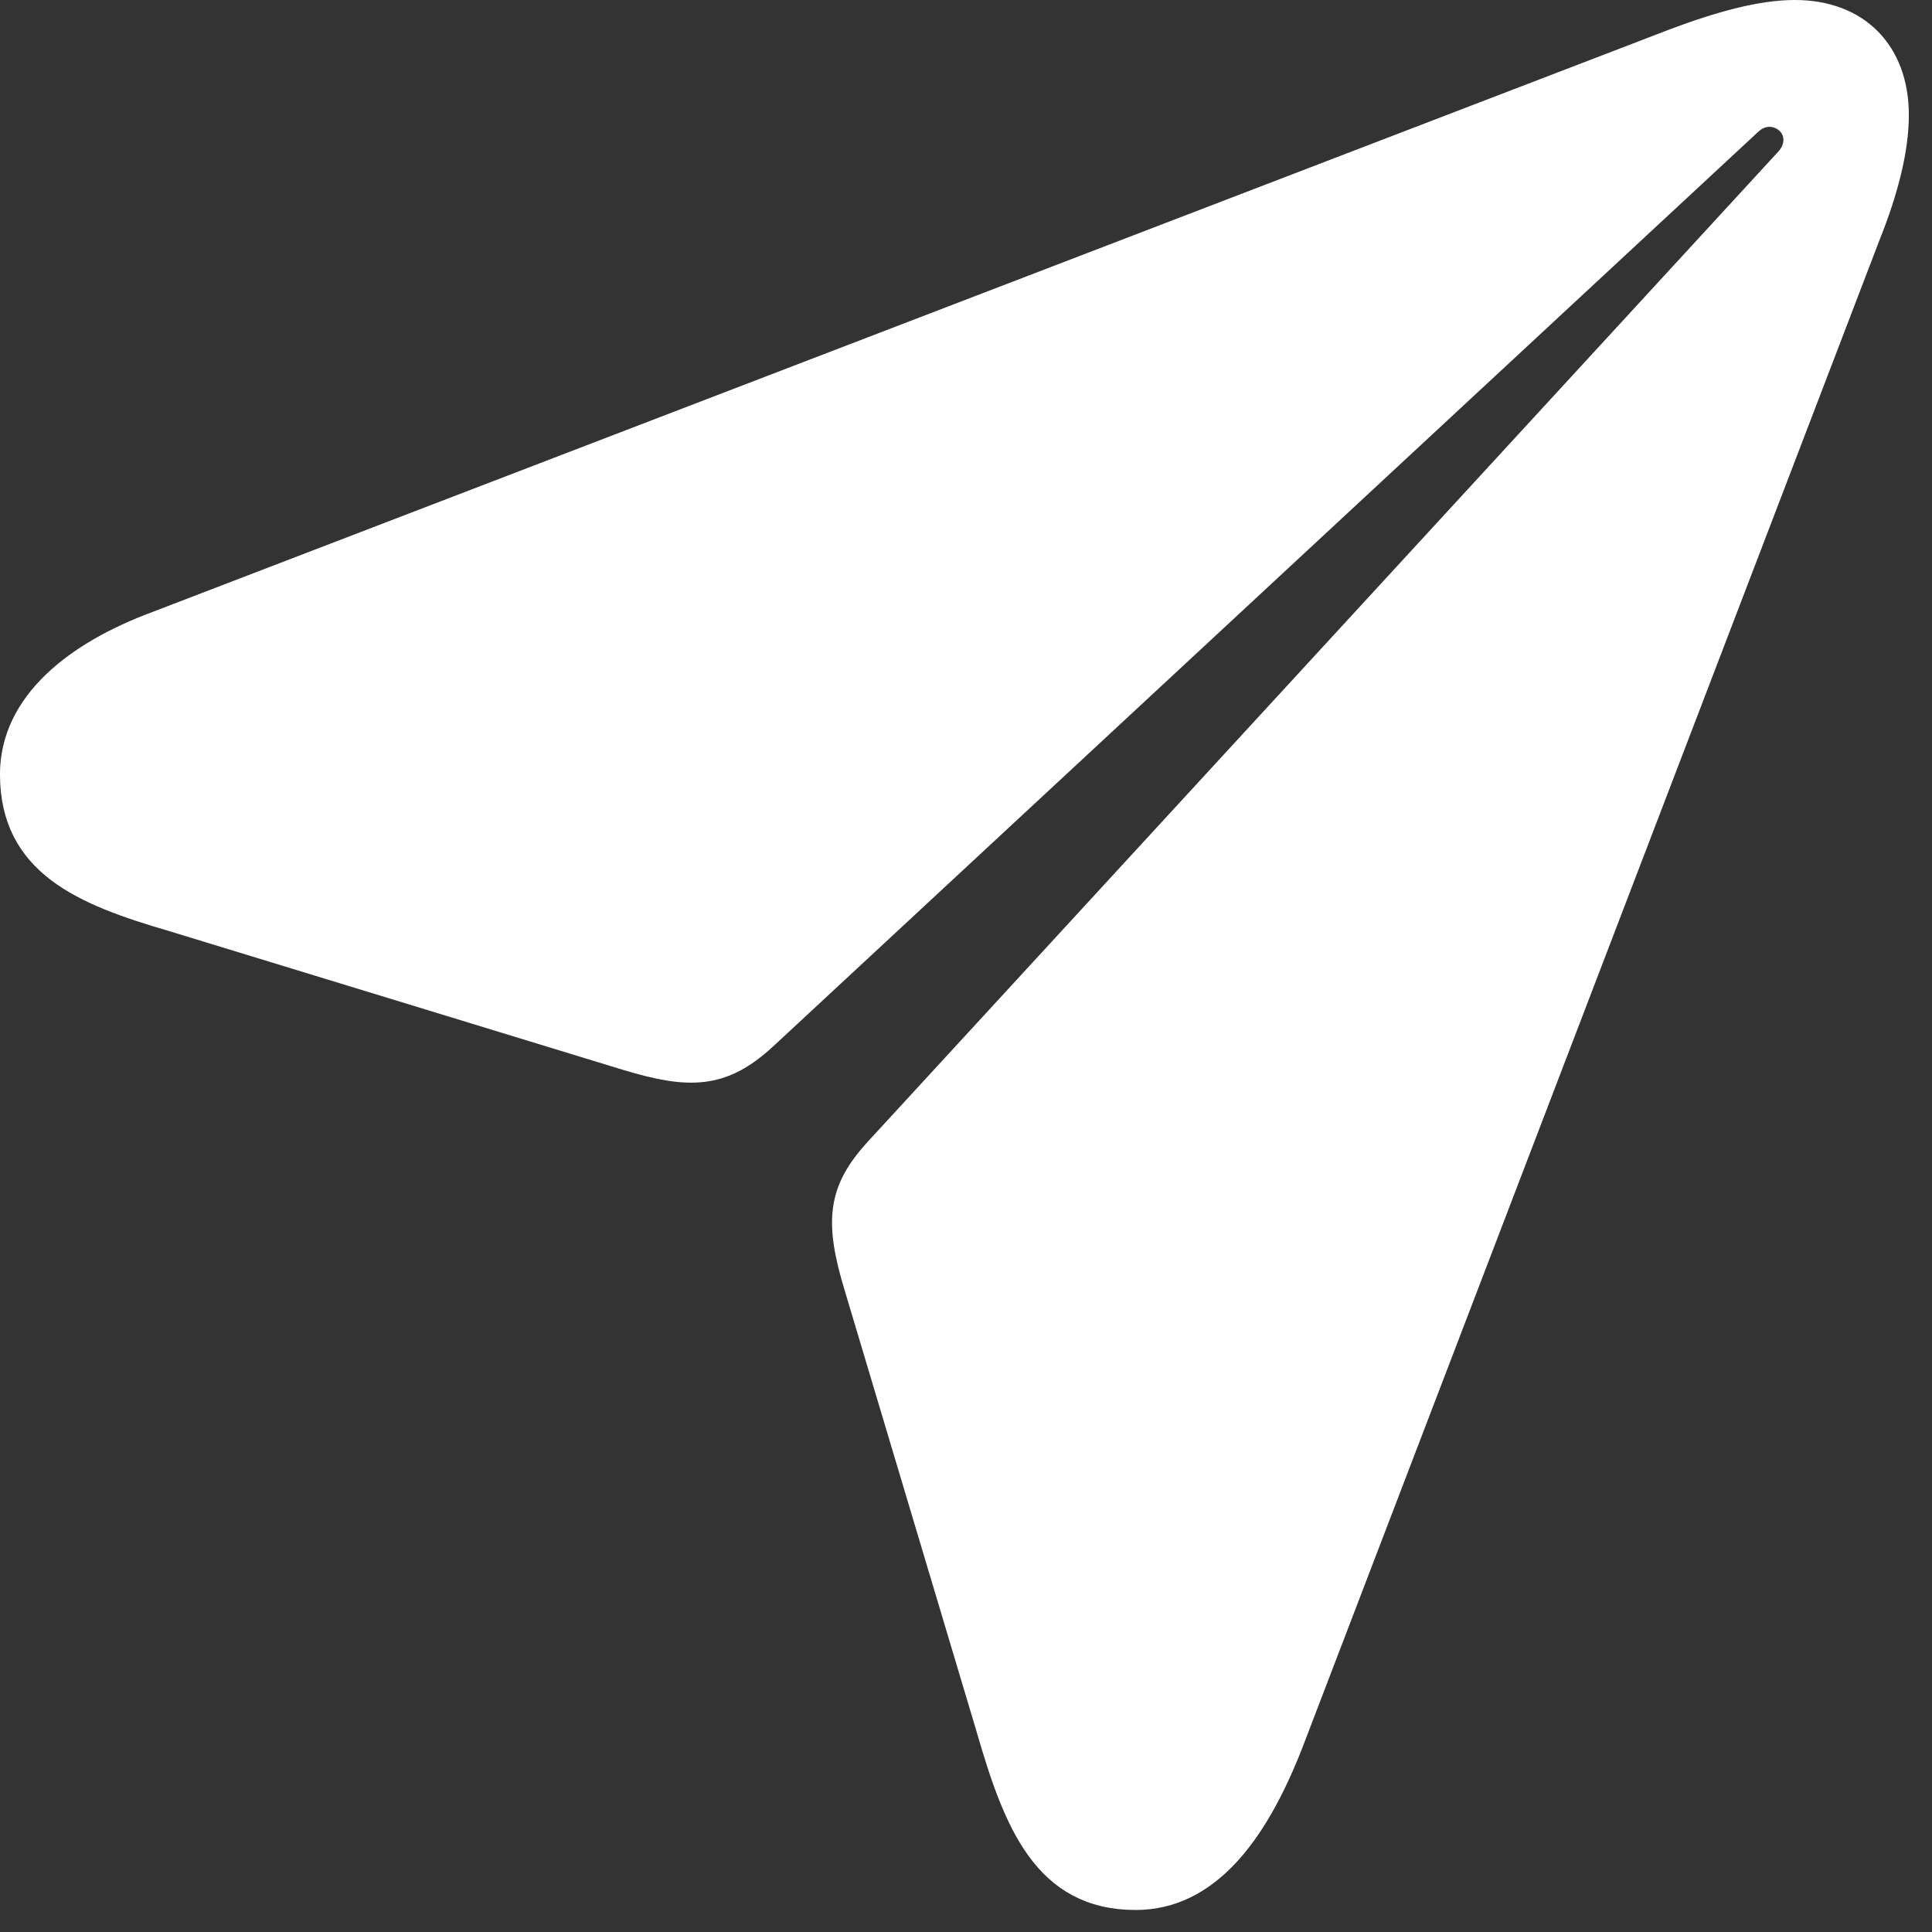 <?xml version="1.0" encoding="UTF-8" standalone="no"?>
<!DOCTYPE svg PUBLIC "-//W3C//DTD SVG 1.1//EN" "http://www.w3.org/Graphics/SVG/1.1/DTD/svg11.dtd">
<svg width="100%" height="100%" viewBox="0 0 83 83" version="1.1" xmlns="http://www.w3.org/2000/svg" xmlns:xlink="http://www.w3.org/1999/xlink" xml:space="preserve" xmlns:serif="http://www.serif.com/" style="fill-rule:evenodd;clip-rule:evenodd;stroke-linejoin:round;stroke-miterlimit:2;">
    <rect x="0" y="0" width="83" height="83" fill="#333333" stroke="none"/>
    <g transform="matrix(1,0,0,1,-1406.89,-621.477)">
        <g transform="matrix(1,0,0,1,1401.53,696)">
            <path d="M54.15,7.031C57.178,7.031 59.277,4.395 60.84,0.391L85.644,-64.404C86.426,-66.357 86.865,-68.115 86.865,-69.58C86.865,-72.315 85.156,-74.023 82.471,-74.023C81.006,-74.023 79.248,-73.535 77.295,-72.803L12.06,-47.754C8.643,-46.484 5.859,-44.336 5.859,-41.26C5.859,-37.402 8.887,-36.133 12.744,-35.01L32.227,-29.053C34.961,-28.223 36.377,-28.223 38.232,-29.932L80.566,-69.238C81.104,-69.727 81.738,-69.629 82.129,-69.287C82.568,-68.897 82.617,-68.213 82.129,-67.676L43.018,-25.147C41.406,-23.389 41.26,-22.07 42.139,-19.19L47.803,-0.244C48.975,3.809 50.244,7.031 54.15,7.031Z" style="fill:white;fill-rule:nonzero;stroke:white;stroke-width:1px;"/>
        </g>
    </g>
</svg>

